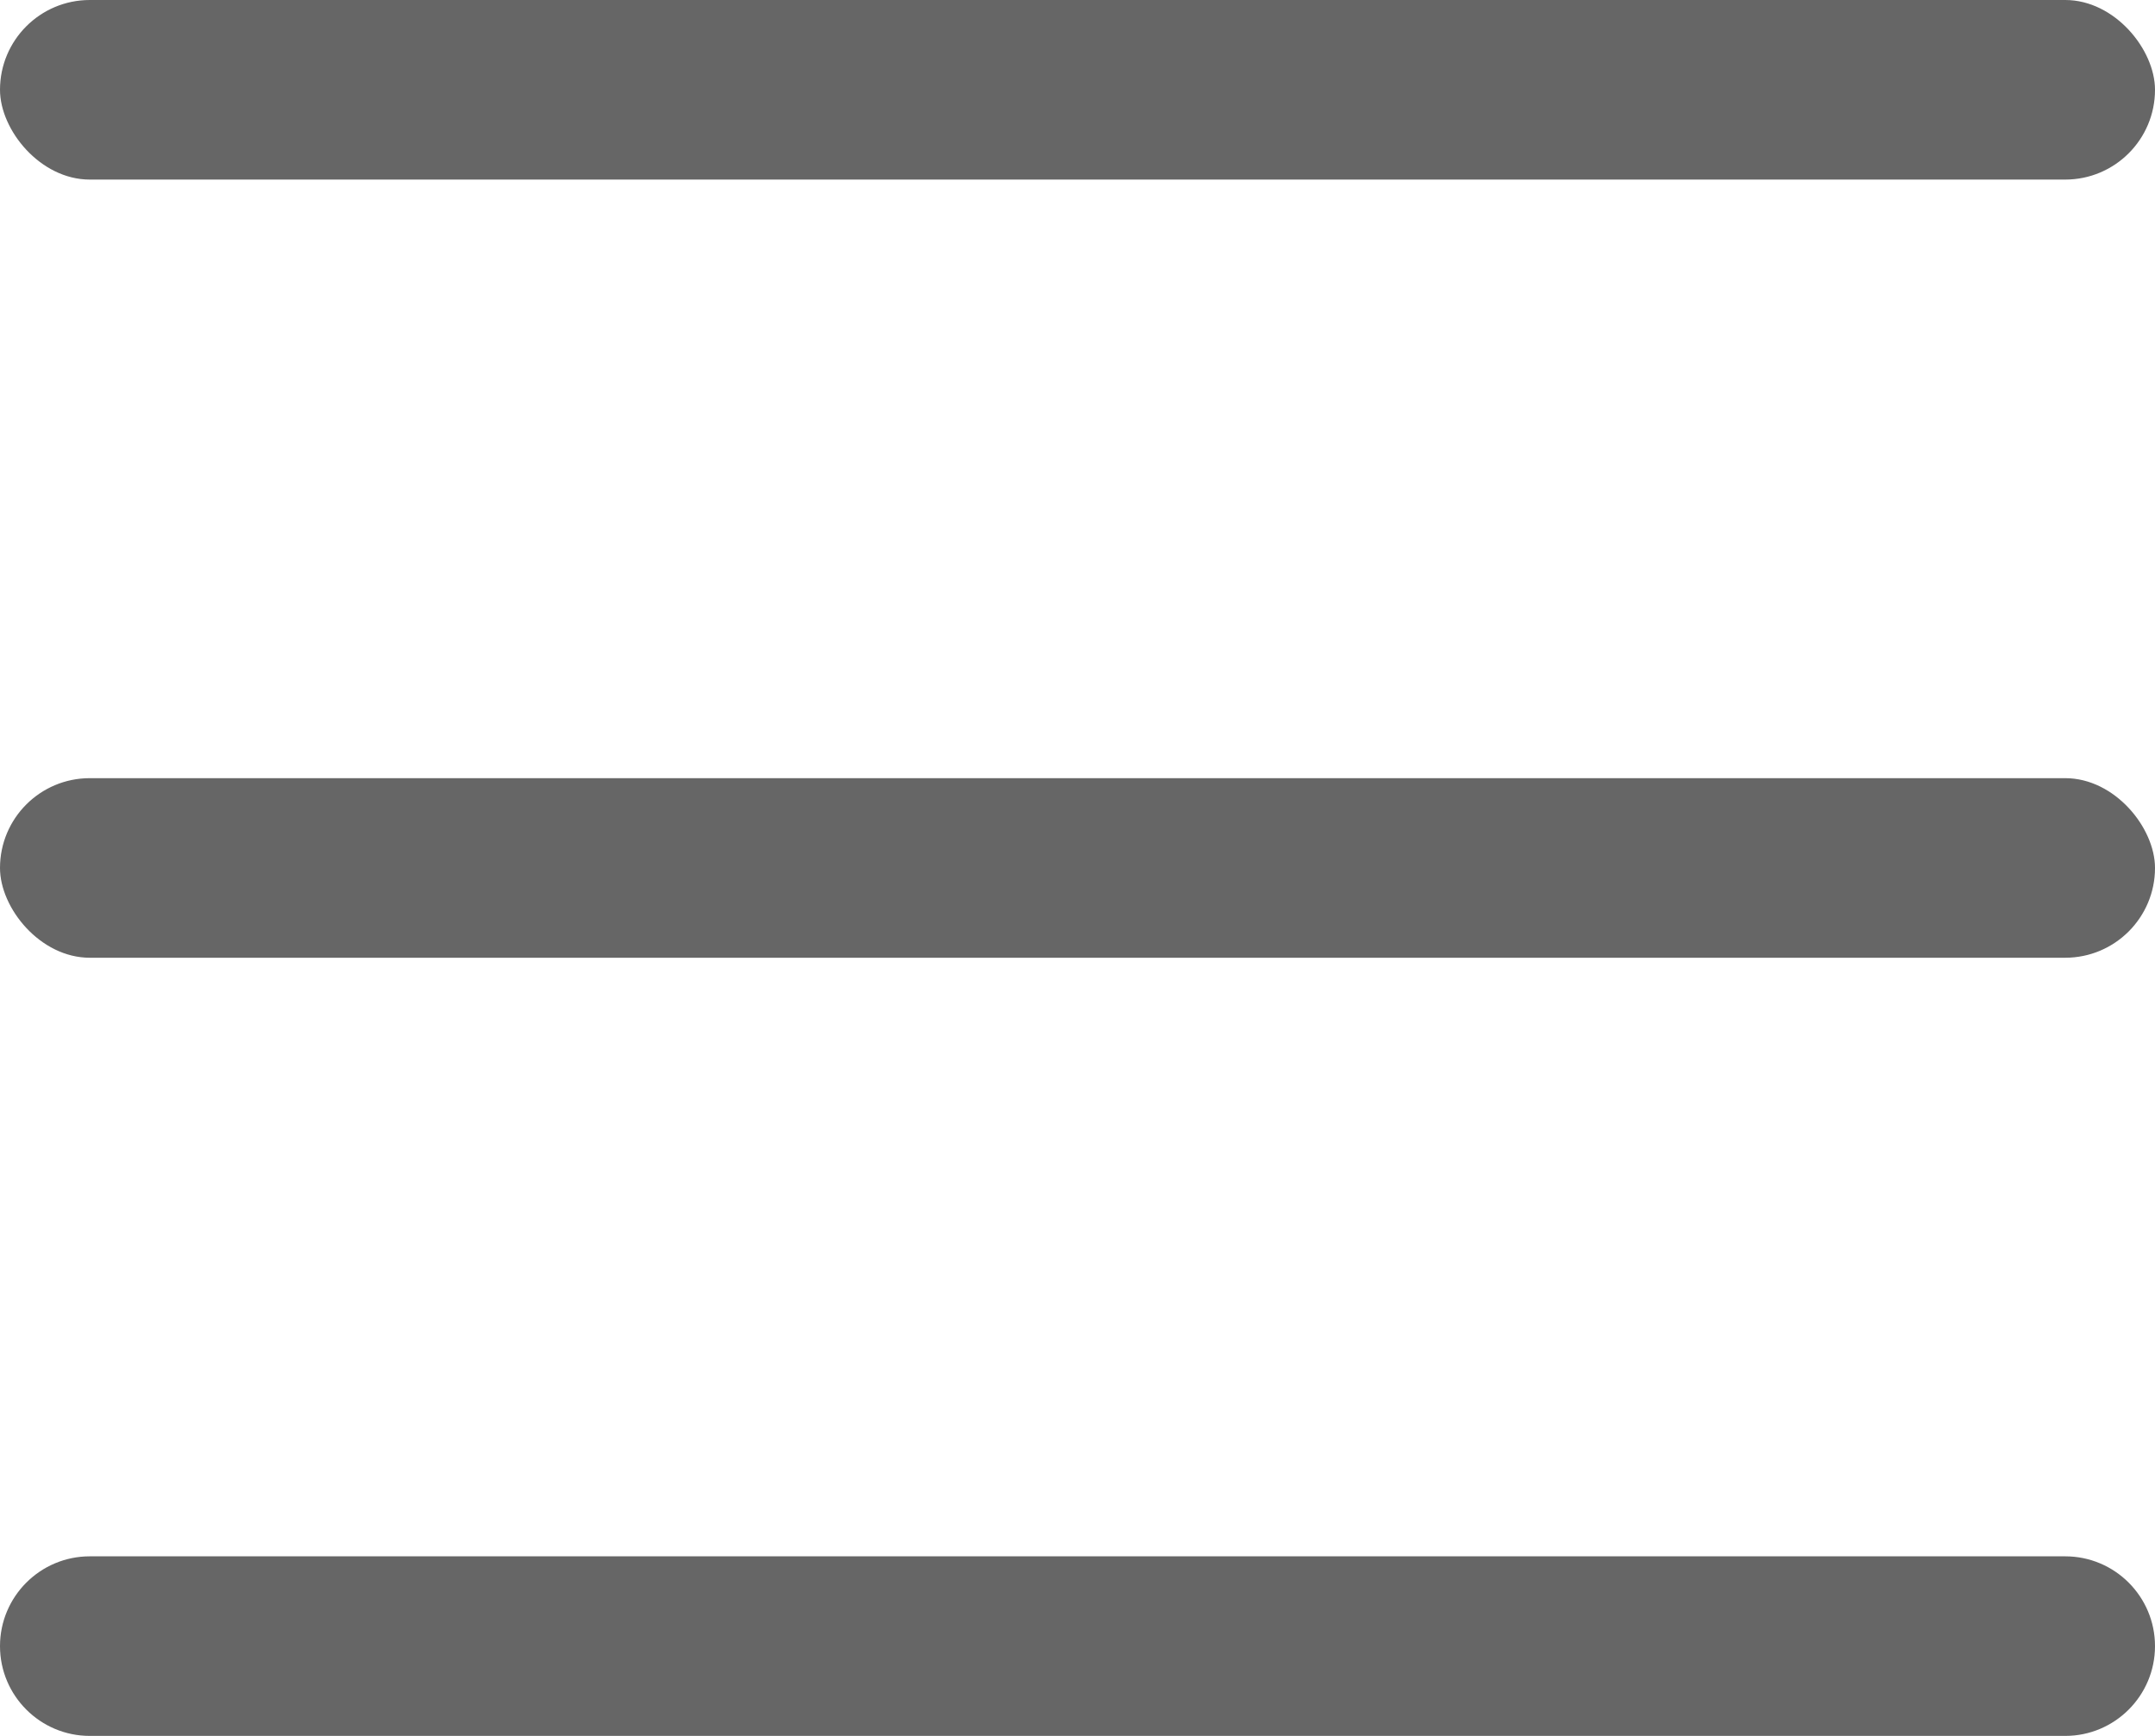 <?xml version="1.0" encoding="UTF-8"?>
<svg width="36px" height="29px" viewBox="0 0 36 29" version="1.1" xmlns="http://www.w3.org/2000/svg" xmlns:xlink="http://www.w3.org/1999/xlink">
    <!-- Generator: Sketch 59 (86127) - https://sketch.com -->
    <title>灰色查看更多</title>
    <desc>Created with Sketch.</desc>
    <g id="Saas-官网H5页面" stroke="none" stroke-width="1" fill="none" fill-rule="evenodd">
        <g id="h5首页-导航栏(常规)-未点击" transform="translate(-680, -69)">
            <g id="灰色查看更多" transform="translate(678, 64)">
                <g id="编组-2" transform="translate(2, 5)" fill="#666666">
                    <rect id="矩形" x="0" y="0" width="36" height="3" rx="1.5"></rect>
                    <rect id="矩形" x="0" y="13" width="36" height="3" rx="1.5"></rect>
                    <path d="M1.5,26 L34.5,26 C35.328,26 36,26.672 36,27.5 C36,28.328 35.328,29 34.5,29 L26.653,29 L26.653,29 L1.5,29 C0.672,29 1.01453063e-16,28.328 0,27.5 C-1.01453063e-16,26.672 0.672,26 1.5,26 Z" id="矩形"></path>
                </g>
                <rect id="矩形" stroke-opacity="0" stroke="#979797" x="0.5" y="0.5" width="39" height="39"></rect>
            </g>
        </g>
    </g>
</svg>